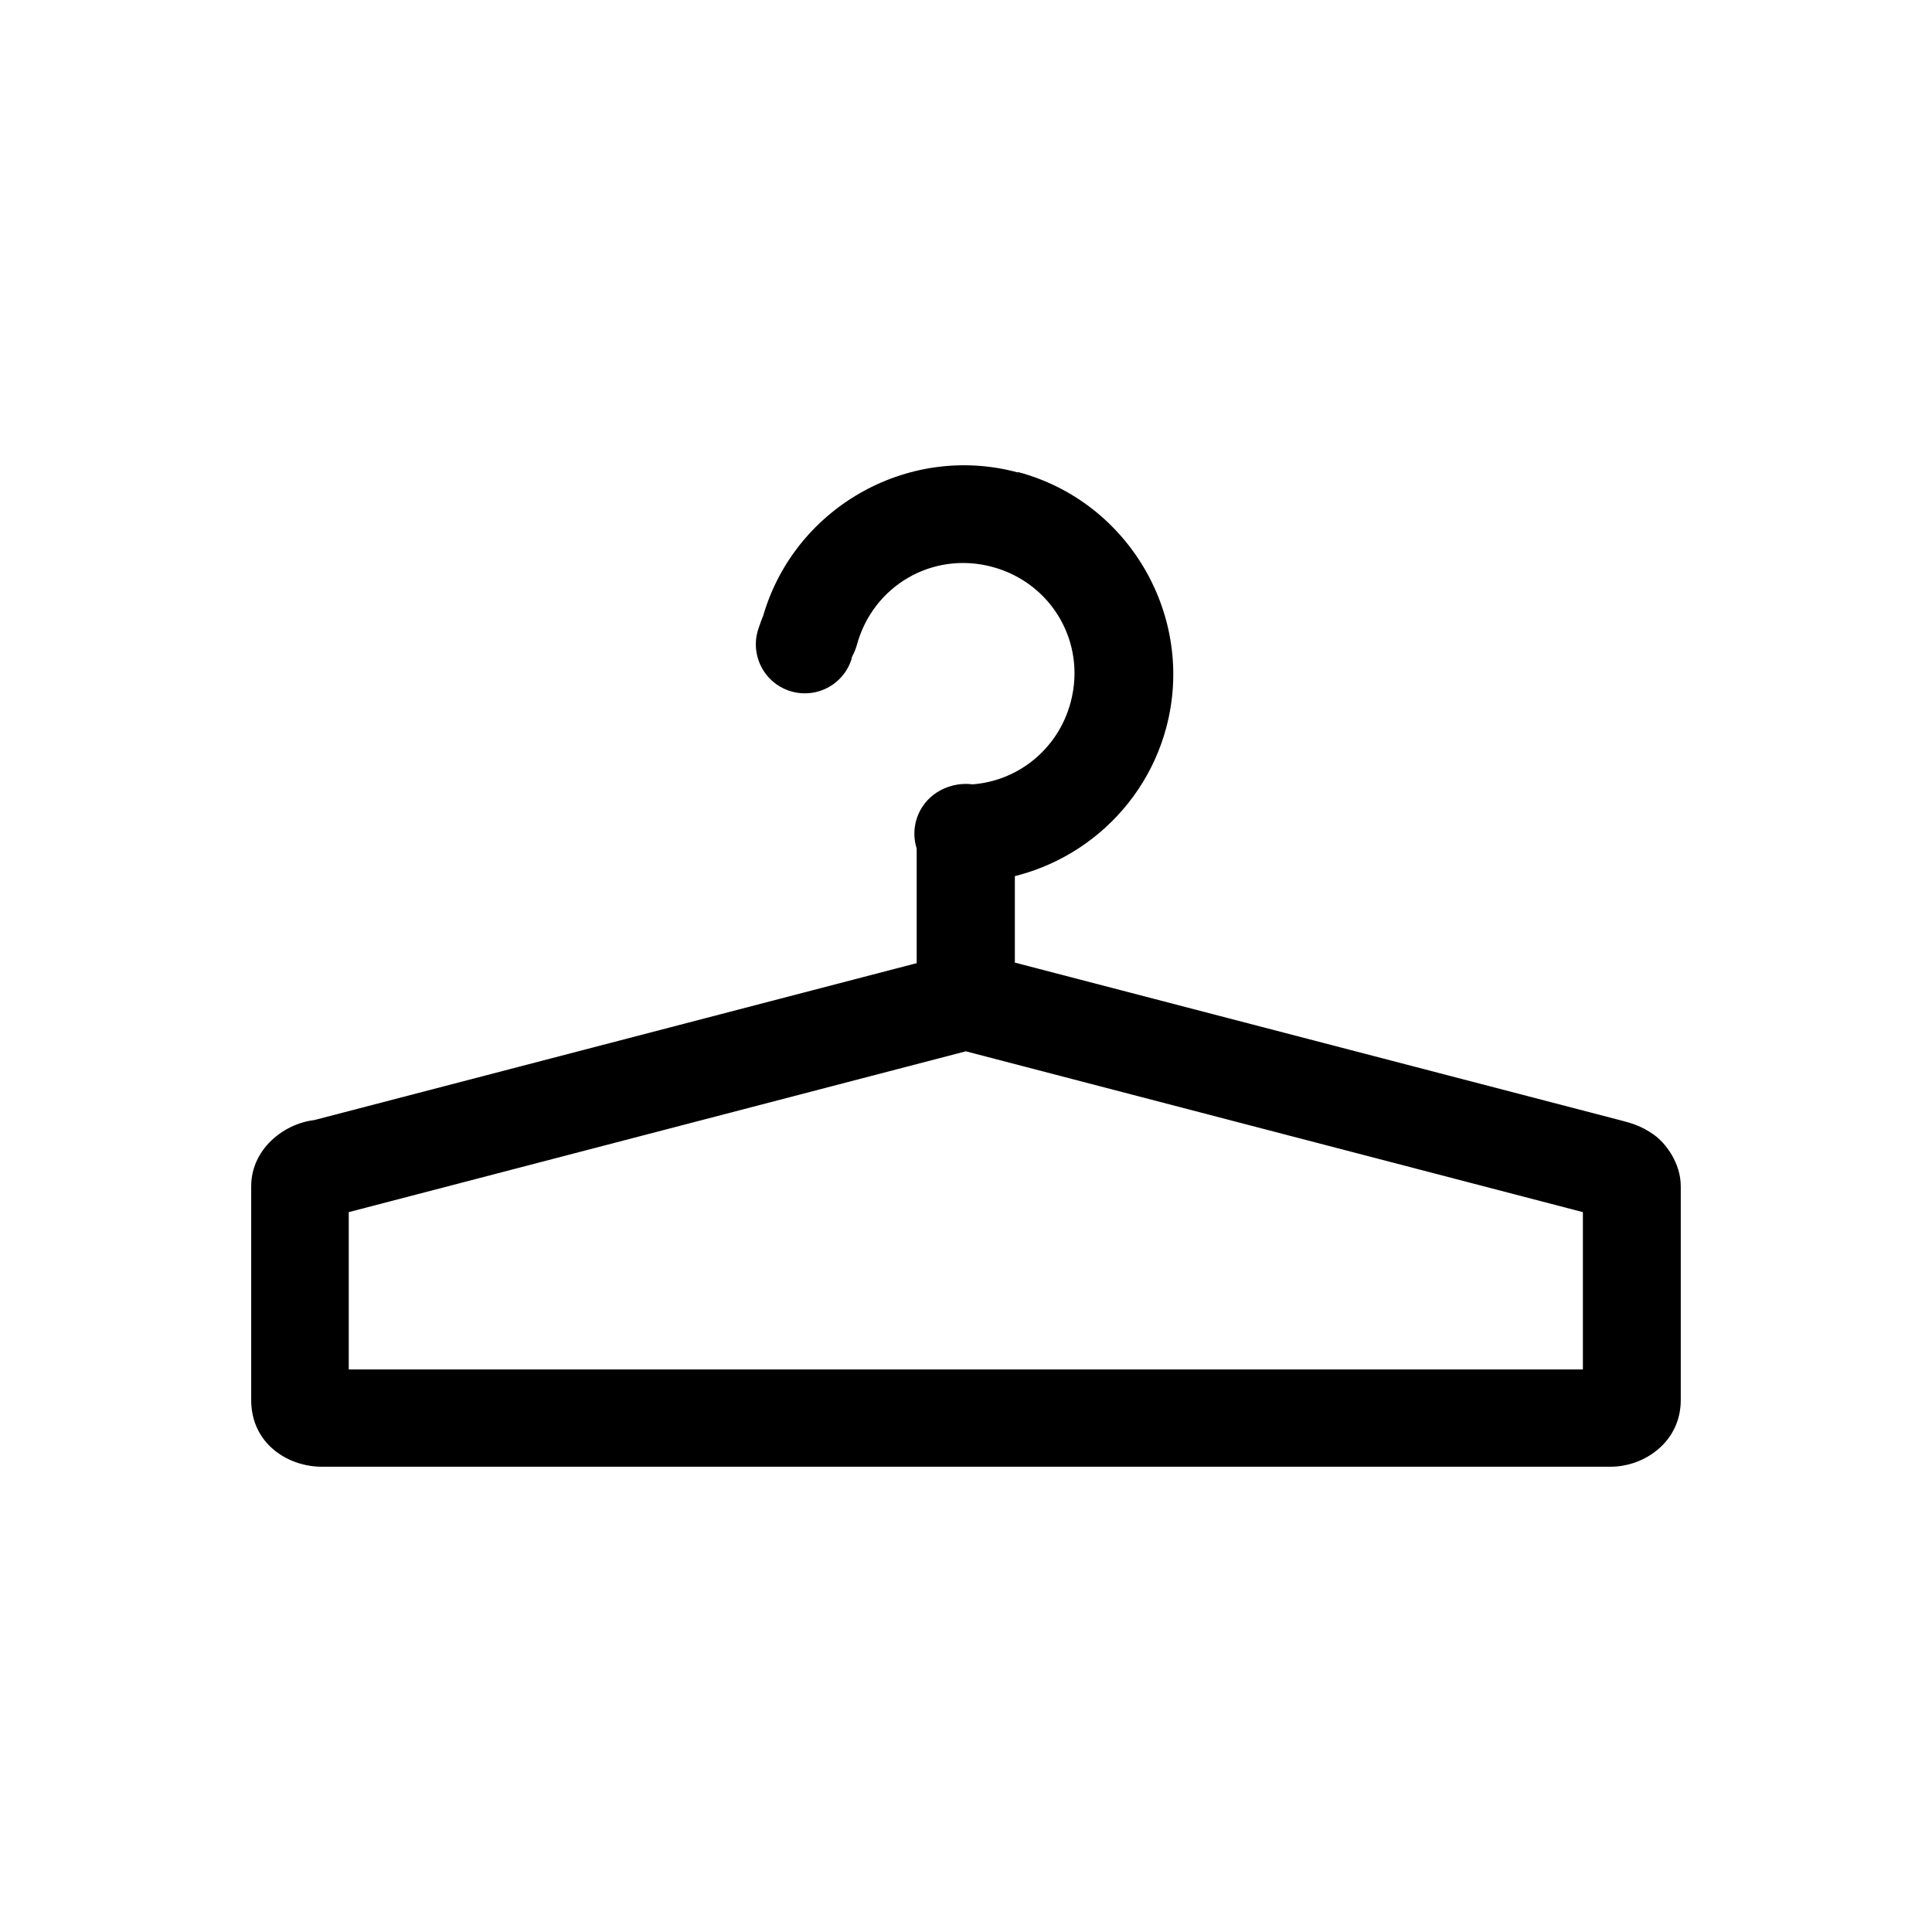<?xml version="1.0" encoding="UTF-8"?>
<!-- Uploaded to: ICON Repo, www.svgrepo.com, Generator: ICON Repo Mixer Tools -->
<svg fill="#000000" width="800px" height="800px" version="1.1" viewBox="144 144 512 512" xmlns="http://www.w3.org/2000/svg">
 <g>
  <path d="m413.65 269.18c-29.363-7.879-59.852 9.785-67.715 39.141l0.594-1.734c-0.594 1.277-1.094 2.644-1.504 3.922v0.004c-1.137 3.273-0.914 6.867 0.617 9.977s4.238 5.481 7.523 6.578c3.289 1.102 6.879 0.844 9.973-0.719 3.094-1.559 5.434-4.293 6.504-7.59 0-0.684 0.594-1.414 0.82-2.098 0.234-0.531 0.434-1.082 0.594-1.641 4.242-15.801 20.09-25.027 35.891-20.793 15.789 4.242 25.016 20.094 20.785 35.891-3.375 12.73-14.691 21.648-27.875 21.832-3.586-0.152-7.078 1.188-9.641 3.699-2.562 2.516-3.973 5.977-3.891 9.566 0.082 3.59 1.648 6.984 4.324 9.379 2.676 2.394 6.223 3.57 9.801 3.254 24.68-0.457 46.23-17.16 52.617-41 7.856-29.34-9.801-59.844-39.141-67.711z"/>
  <path d="m399.71 351.75c-7.148 0.109-12.863 5.977-12.781 13.121v44.371c0 7.184 5.824 13.008 13.008 13.008s13.008-5.824 13.008-13.008v-44.371c0.039-3.512-1.344-6.891-3.84-9.363-2.492-2.473-5.883-3.828-9.395-3.758z"/>
  <path d="m399.36 396.24c-0.895 0.059-1.781 0.211-2.648 0.453l-170.73 44.48 3.285-0.457c-8.805 0-18.699 7.16-18.699 17.652v56.676c0 11.477 9.652 17.652 18.699 17.652h341.57c8.941 0 18.582-6.574 18.582-17.652v-56.676c0-6.137-3.969-11.457-7.203-13.707-3.148-2.234-5.891-3.012-8.129-3.606l-170.84-44.48 0.004 0.004c-1.25-0.34-2.539-0.496-3.832-0.457zm0.594 26.367 163.53 42.621v41.691h-327.06v-41.691z"/>
 </g>
</svg>